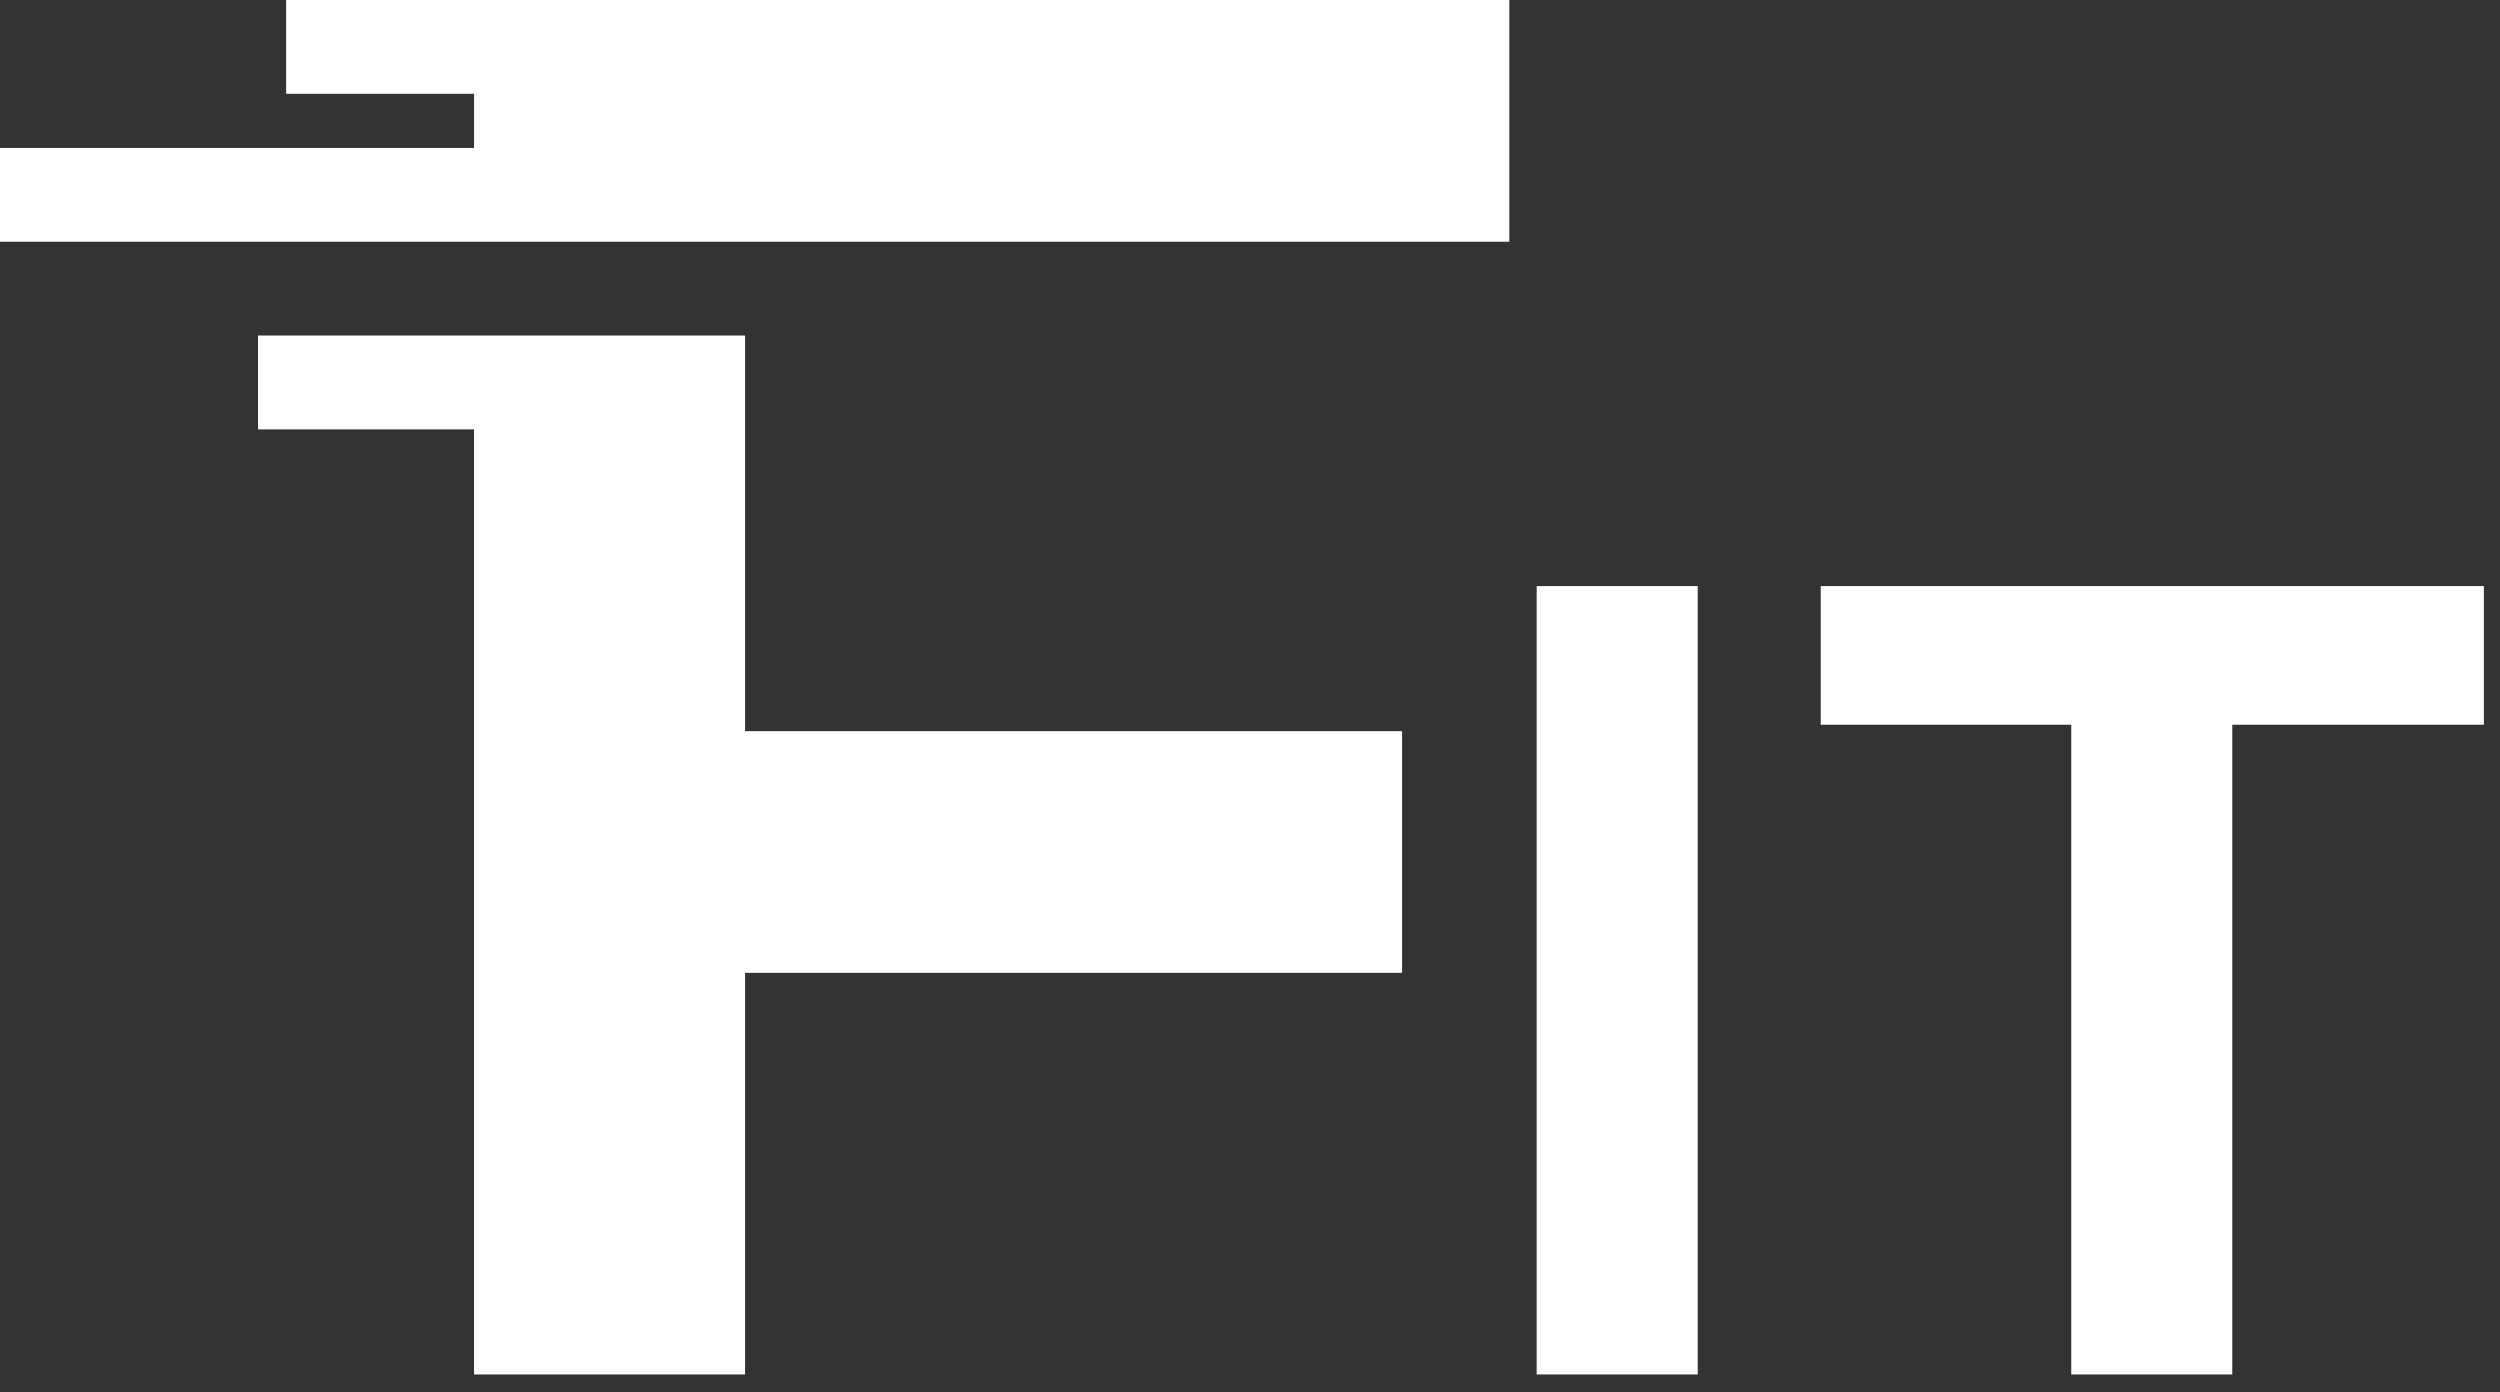 <svg xmlns="http://www.w3.org/2000/svg" width="88" height="49" viewBox="0 0 88 49">
    <rect x="0" y="0" width="88" height="49" fill="#333333" stroke="none"/>
    <path fill="#FFF" fill-rule="evenodd" d="M10.072 0h43.056v8.51H0V5.207h16.687V3.302h-6.615V0zm6.615 11.812h9.539v13.923h23.127v8.51H26.226v14.137h-9.54V15.114H9.083v-3.302h7.605zm37.404 36.57V20.629h5.669v27.753h-5.669zm10-27.753h23.342v4.882h-8.857v22.871h-5.668V25.511H64.09v-4.882z"/>
</svg>
